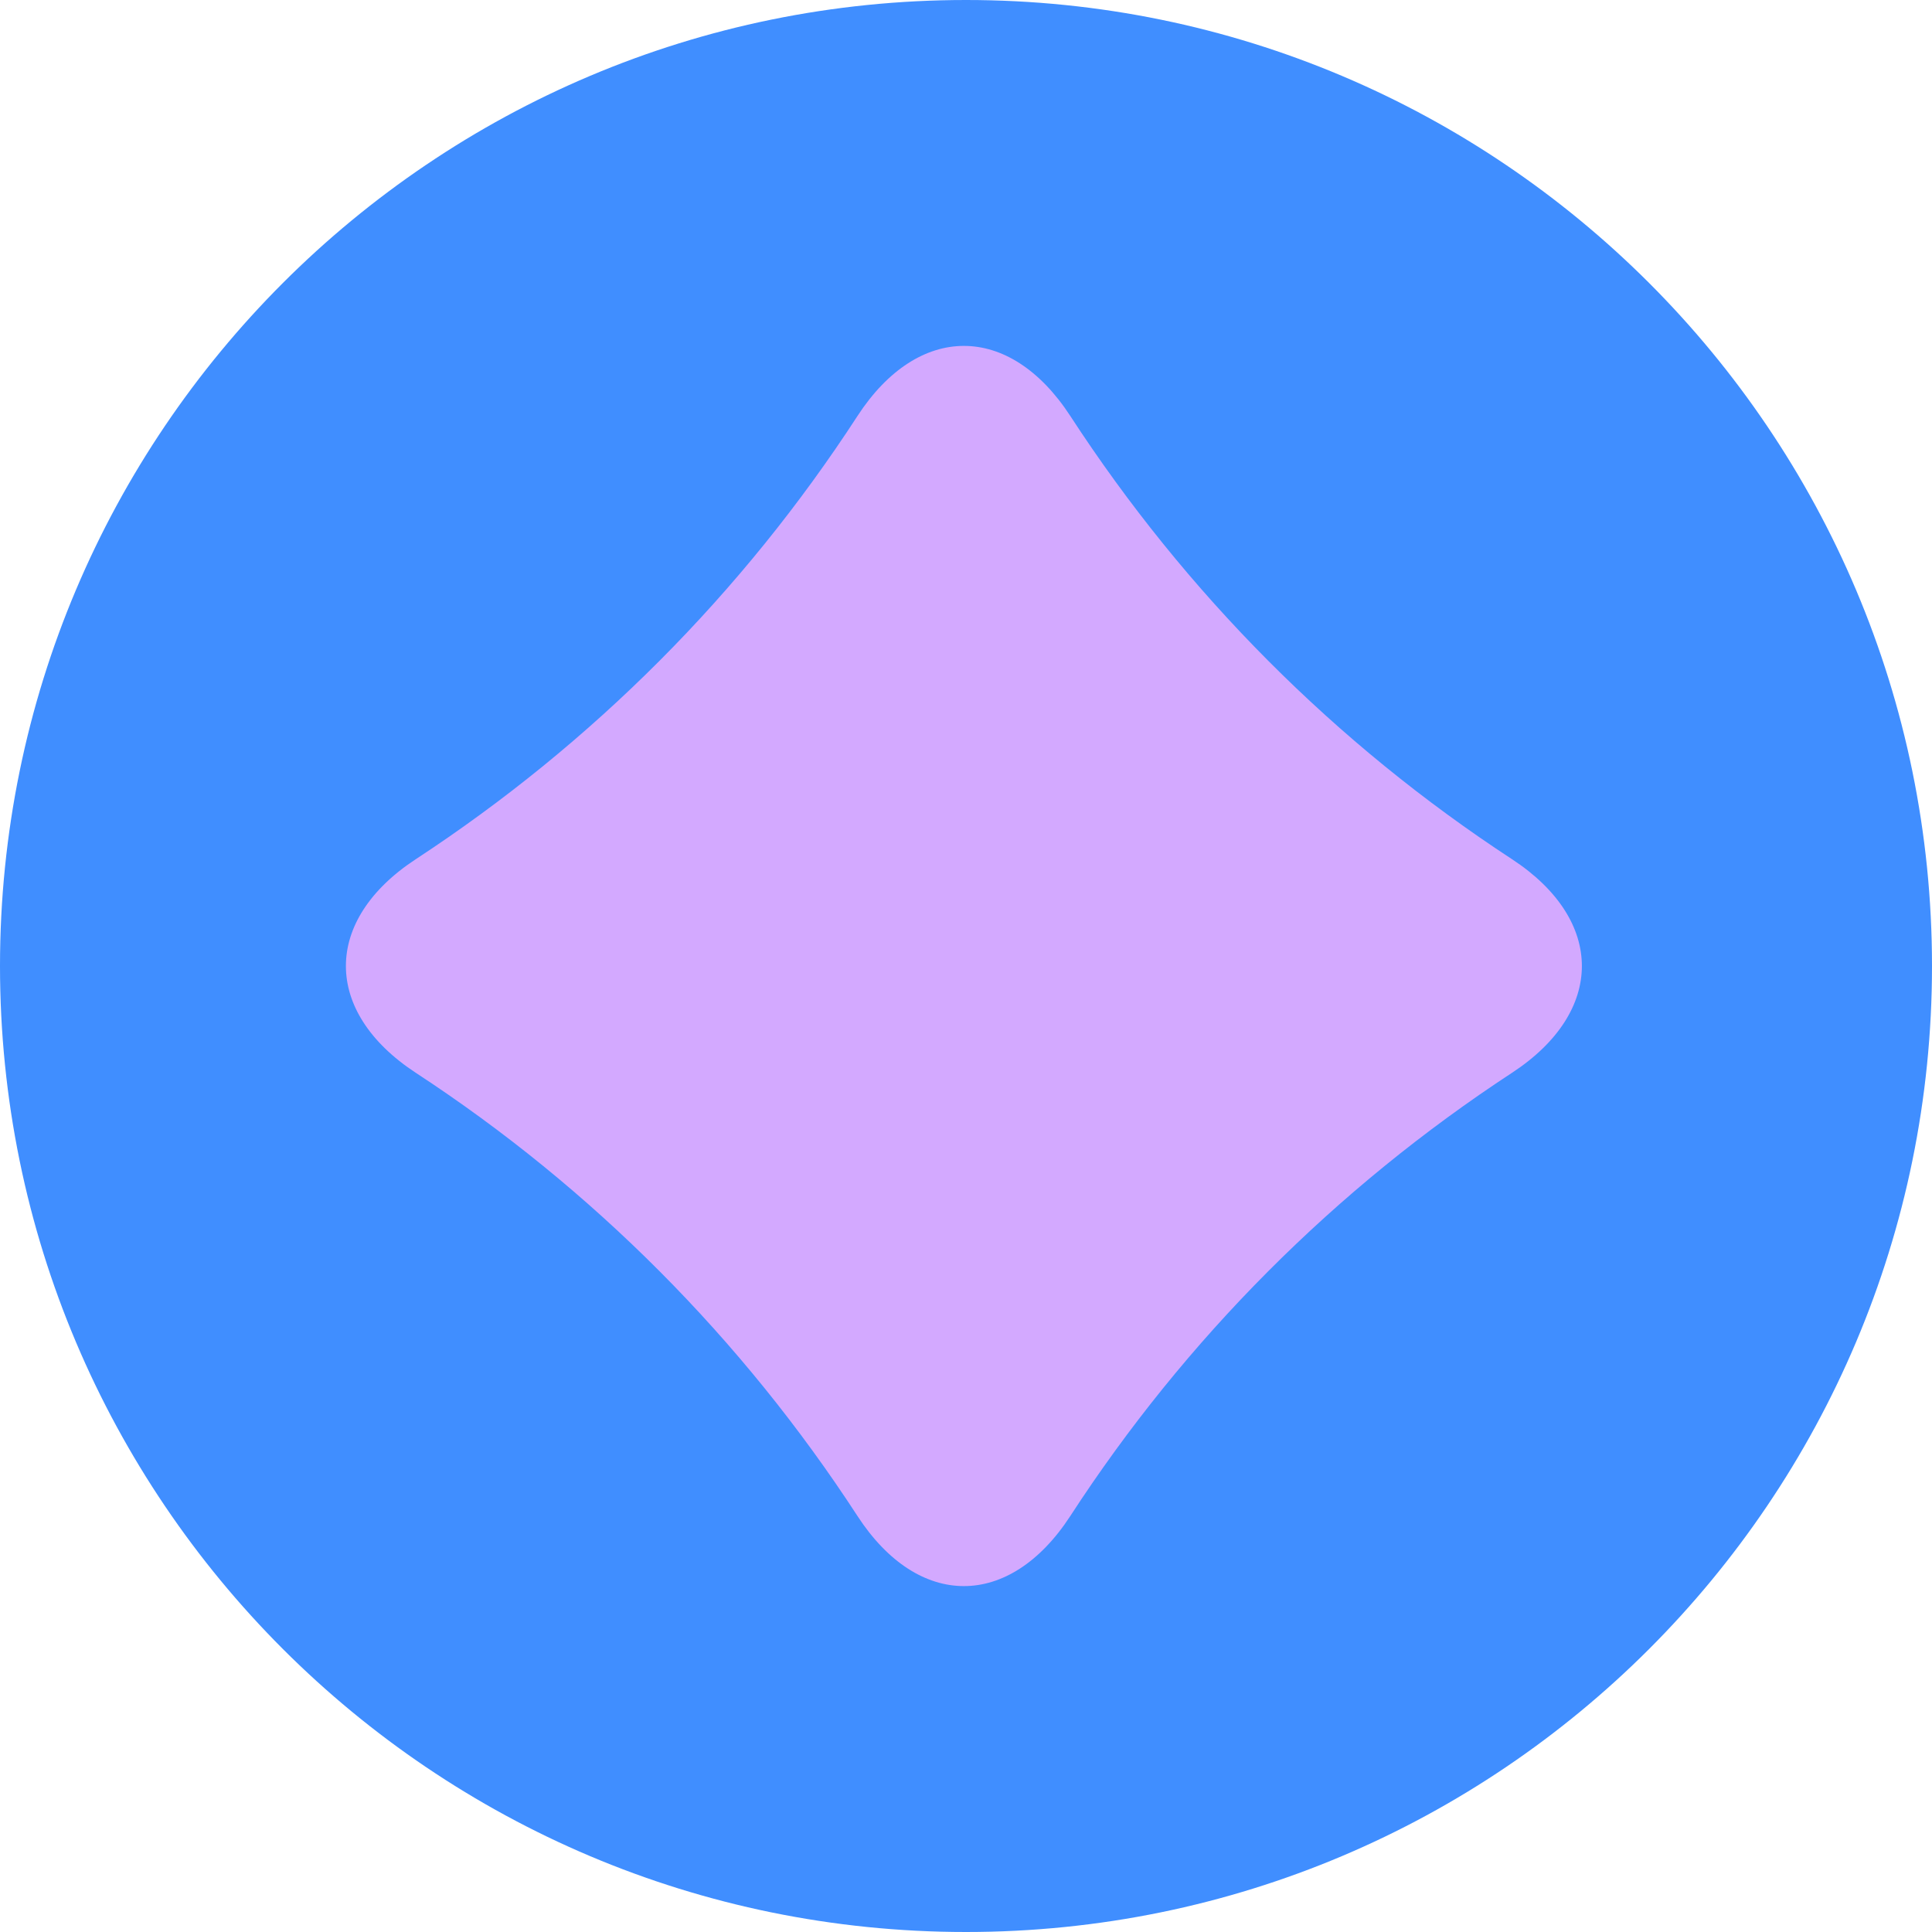 <?xml version="1.0" encoding="UTF-8"?> <svg xmlns="http://www.w3.org/2000/svg" width="458" height="458" viewBox="0 0 458 458" fill="none"><path d="M458 229C458 102.527 355.473 0 229 0C102.526 0 0 102.527 0 229C0 355.473 102.526 458 229 458C355.473 458 458 355.473 458 229Z" fill="#408EFF"></path><path d="M358.447 254.31C380.518 239.84 380.518 218.16 358.447 203.69C316.578 176.305 281.068 140.621 253.725 98.61C239.303 76.463 217.697 76.463 203.276 98.61C175.984 140.621 140.422 176.253 98.553 203.69C76.482 218.16 76.482 239.84 98.553 254.31C140.422 281.695 175.932 317.379 203.276 359.39C217.697 381.537 239.303 381.537 253.725 359.39C281.017 317.379 316.578 281.747 358.447 254.31Z" fill="#D3A9FF"></path></svg> 
